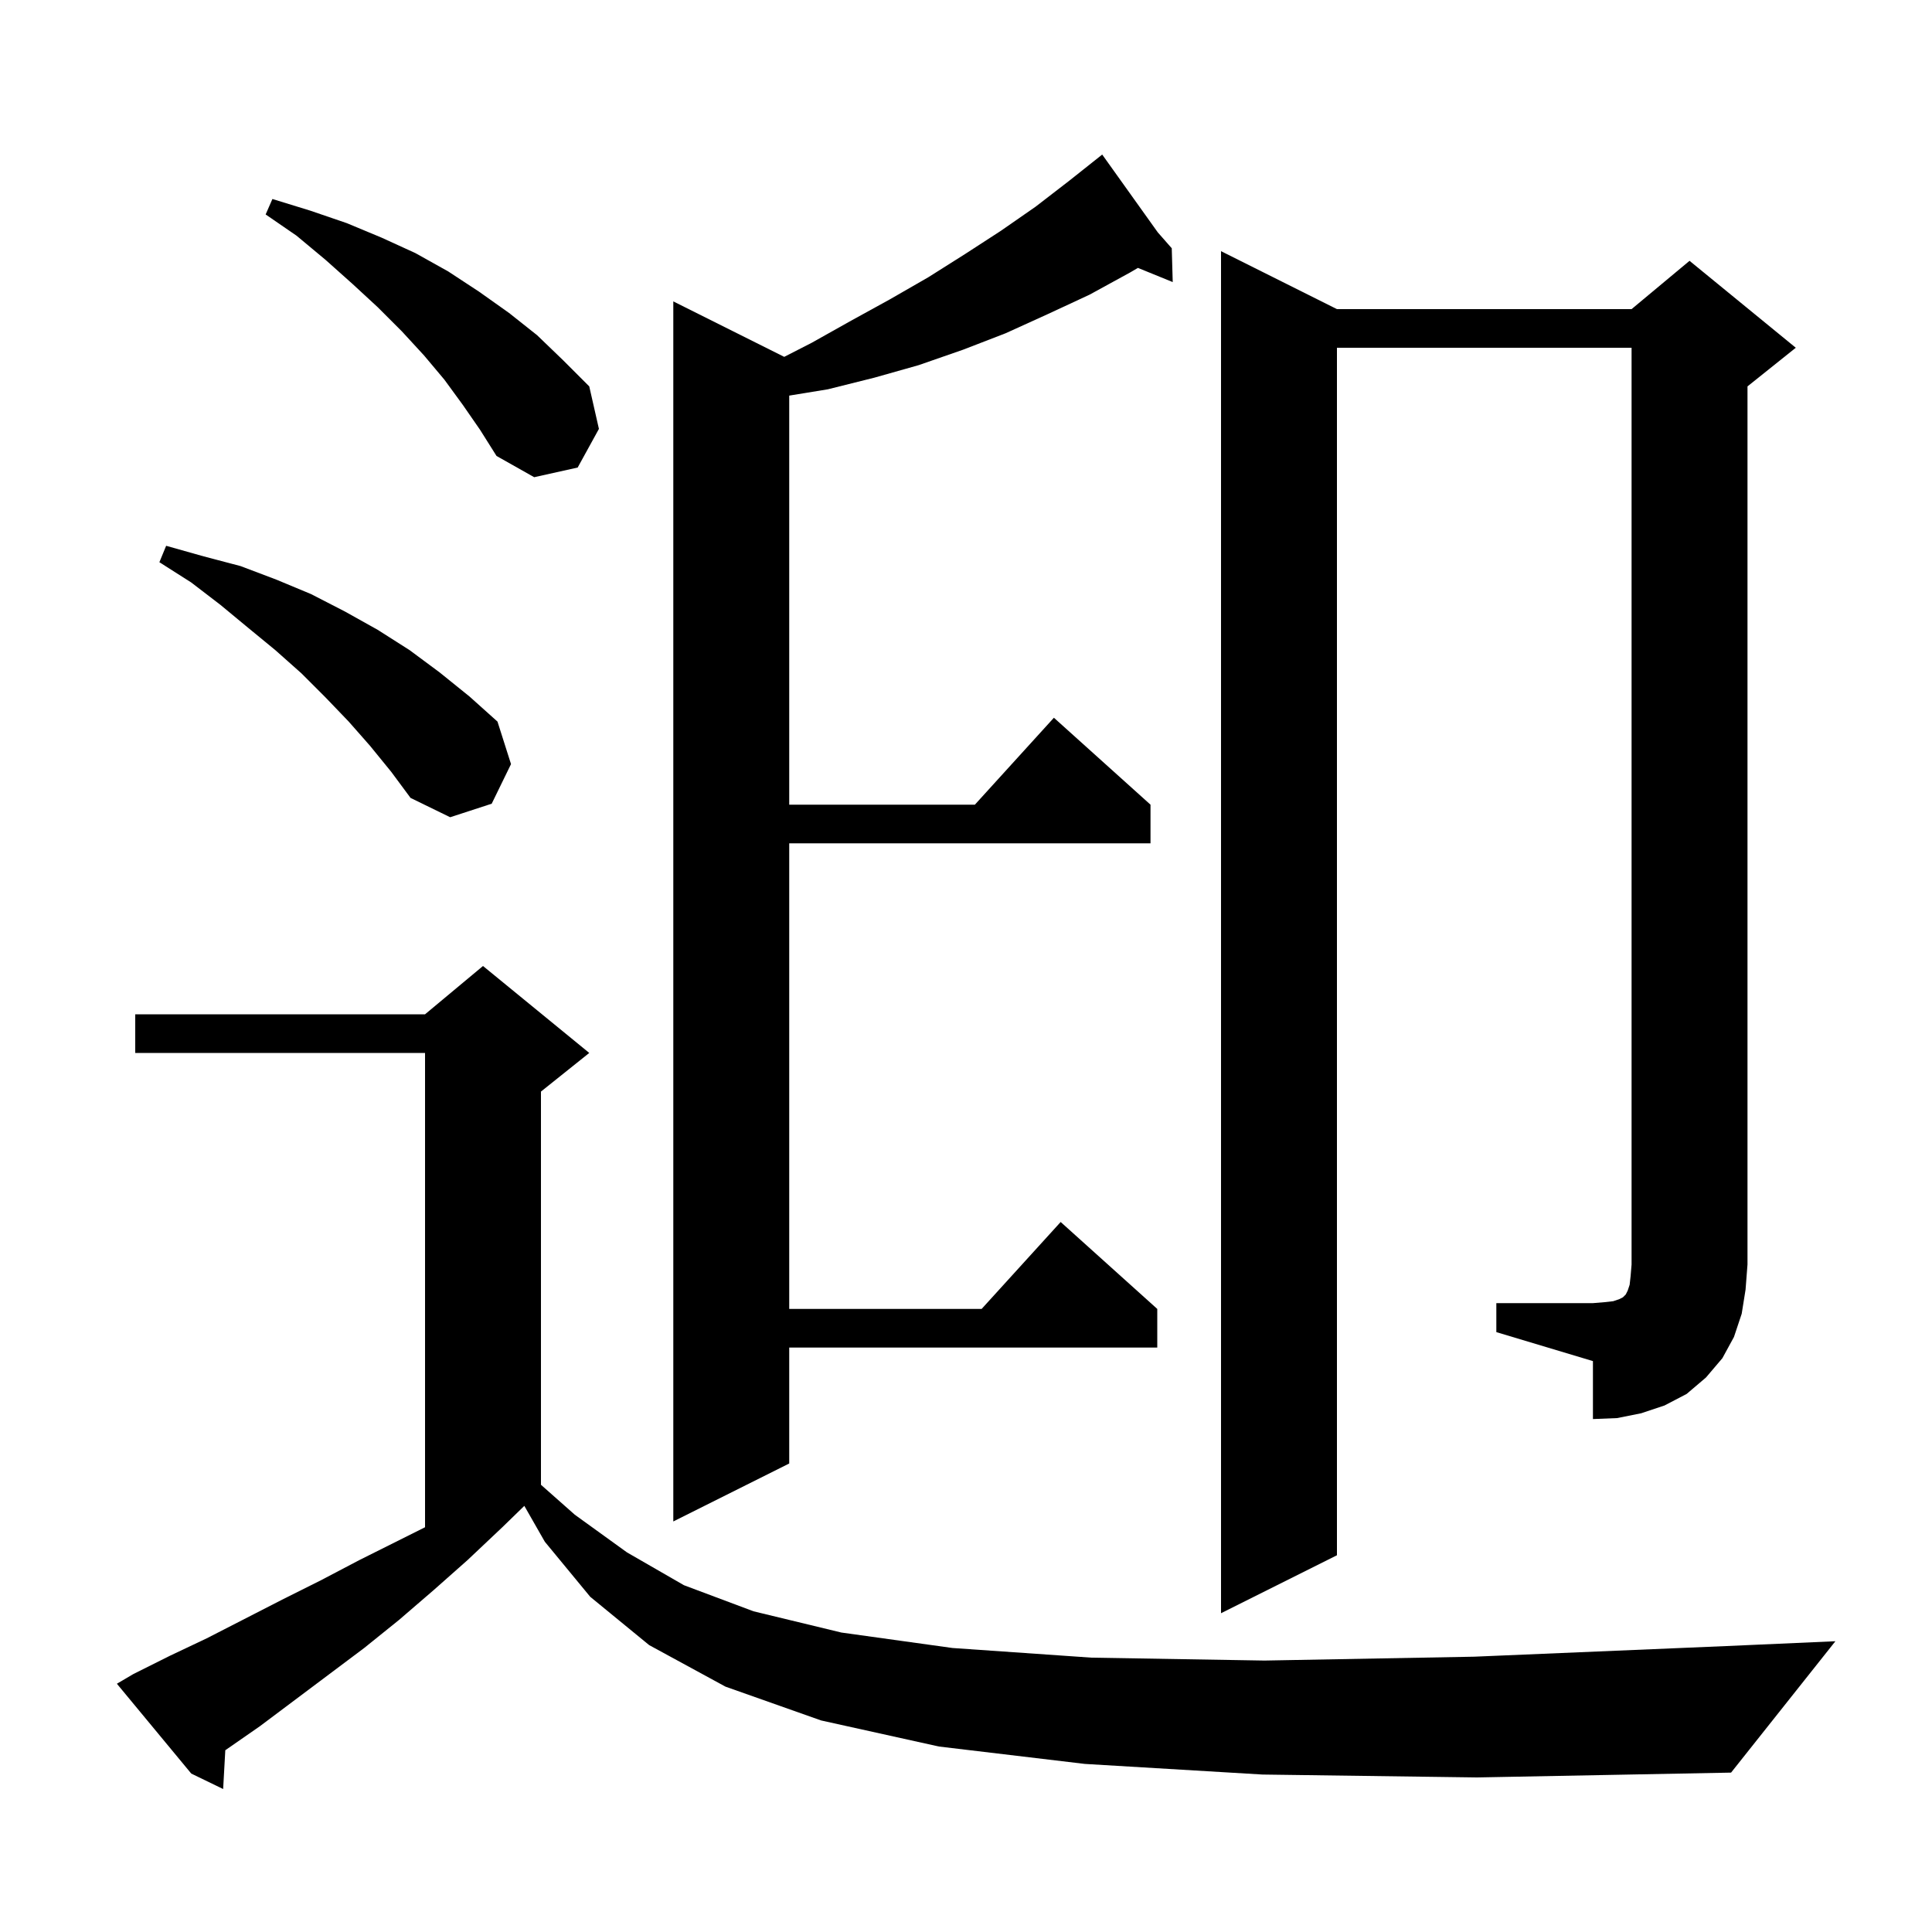 <svg xmlns="http://www.w3.org/2000/svg" xmlns:xlink="http://www.w3.org/1999/xlink" version="1.1" baseProfile="full" viewBox="0 0 200 200" width="200" height="200"><g fill="currentColor"><path d="M 130.7 183.7 L 112.3 182.6 L 97.2 180.8 L 85.0 178.1 L 75.1 174.6 L 67.2 170.3 L 61.1 165.3 L 56.4 159.6 L 54.278 155.887 L 52.0 158.1 L 48.4 161.5 L 44.9 164.6 L 41.3 167.7 L 37.7 170.6 L 26.9 178.7 L 23.323 181.184 L 23.1 185.2 L 19.8 183.6 L 12.1 174.3 L 13.8 173.3 L 17.6 171.4 L 21.4 169.6 L 29.2 165.6 L 33.2 163.6 L 37.2 161.5 L 44.0 158.1 L 44.0 109.0 L 14.0 109.0 L 14.0 105.0 L 44.0 105.0 L 50.0 100.0 L 61.0 109.0 L 56.0 113.0 L 56.0 153.704 L 59.5 156.8 L 64.9 160.7 L 70.8 164.1 L 78.0 166.8 L 87.1 169.0 L 98.6 170.6 L 113.0 171.6 L 130.9 171.9 L 152.6 171.5 L 178.7 170.4 L 190.0 169.9 L 179.2 183.5 L 152.9 184.0 Z M 119.852 24.053 L 121.3 25.7 L 121.4 29.2 L 117.798 27.733 L 117.0 28.2 L 112.8 30.5 L 108.5 32.5 L 104.1 34.5 L 99.7 36.2 L 95.1 37.8 L 90.5 39.1 L 85.7 40.3 L 81.7 40.953 L 81.7 83.3 L 100.918 83.3 L 109.1 74.3 L 119.1 83.3 L 119.1 87.3 L 81.7 87.3 L 81.7 135.5 L 101.618 135.5 L 109.8 126.5 L 119.8 135.5 L 119.8 139.5 L 81.7 139.5 L 81.7 151.5 L 69.7 157.5 L 69.7 31.2 L 81.183 36.941 L 84.0 35.5 L 88.1 33.2 L 92.1 31.0 L 96.1 28.7 L 99.9 26.3 L 103.6 23.9 L 107.2 21.4 L 110.7 18.7 L 113.318 16.621 L 113.3 16.6 L 113.318 16.621 L 114.1 16.0 Z M 154.9 134.9 L 164.9 134.9 L 166.1 134.8 L 167.0 134.7 L 167.6 134.5 L 168.0 134.3 L 168.3 134.0 L 168.5 133.6 L 168.7 133.0 L 168.8 132.1 L 168.9 130.9 L 168.9 36.0 L 138.4 36.0 L 138.4 161.0 L 126.4 167.0 L 126.4 26.0 L 138.4 32.0 L 168.9 32.0 L 174.9 27.0 L 185.9 36.0 L 180.9 40.0 L 180.9 130.9 L 180.7 133.5 L 180.3 136.0 L 179.5 138.4 L 178.3 140.6 L 176.6 142.6 L 174.6 144.3 L 172.3 145.5 L 169.9 146.3 L 167.4 146.8 L 164.9 146.9 L 164.9 140.9 L 154.9 137.9 Z M 38.3 77.2 L 36.1 74.7 L 33.7 72.2 L 31.2 69.7 L 28.5 67.3 L 25.7 65.0 L 22.8 62.6 L 19.8 60.3 L 16.5 58.2 L 17.2 56.5 L 21.1 57.6 L 24.9 58.6 L 28.6 60.0 L 32.2 61.5 L 35.7 63.3 L 39.1 65.2 L 42.4 67.3 L 45.5 69.6 L 48.6 72.1 L 51.5 74.7 L 52.9 79.1 L 50.9 83.2 L 46.6 84.6 L 42.5 82.6 L 40.5 79.9 Z M 47.9 41.9 L 46.0 39.3 L 43.9 36.8 L 41.6 34.3 L 39.1 31.8 L 36.5 29.4 L 33.7 26.9 L 30.7 24.4 L 27.5 22.2 L 28.2 20.6 L 32.1 21.8 L 35.9 23.1 L 39.5 24.6 L 43.0 26.2 L 46.4 28.1 L 49.6 30.2 L 52.7 32.4 L 55.6 34.7 L 58.3 37.3 L 61.0 40.0 L 62.0 44.4 L 59.8 48.4 L 55.3 49.4 L 51.4 47.2 L 49.7 44.5 Z "/></g></svg>
